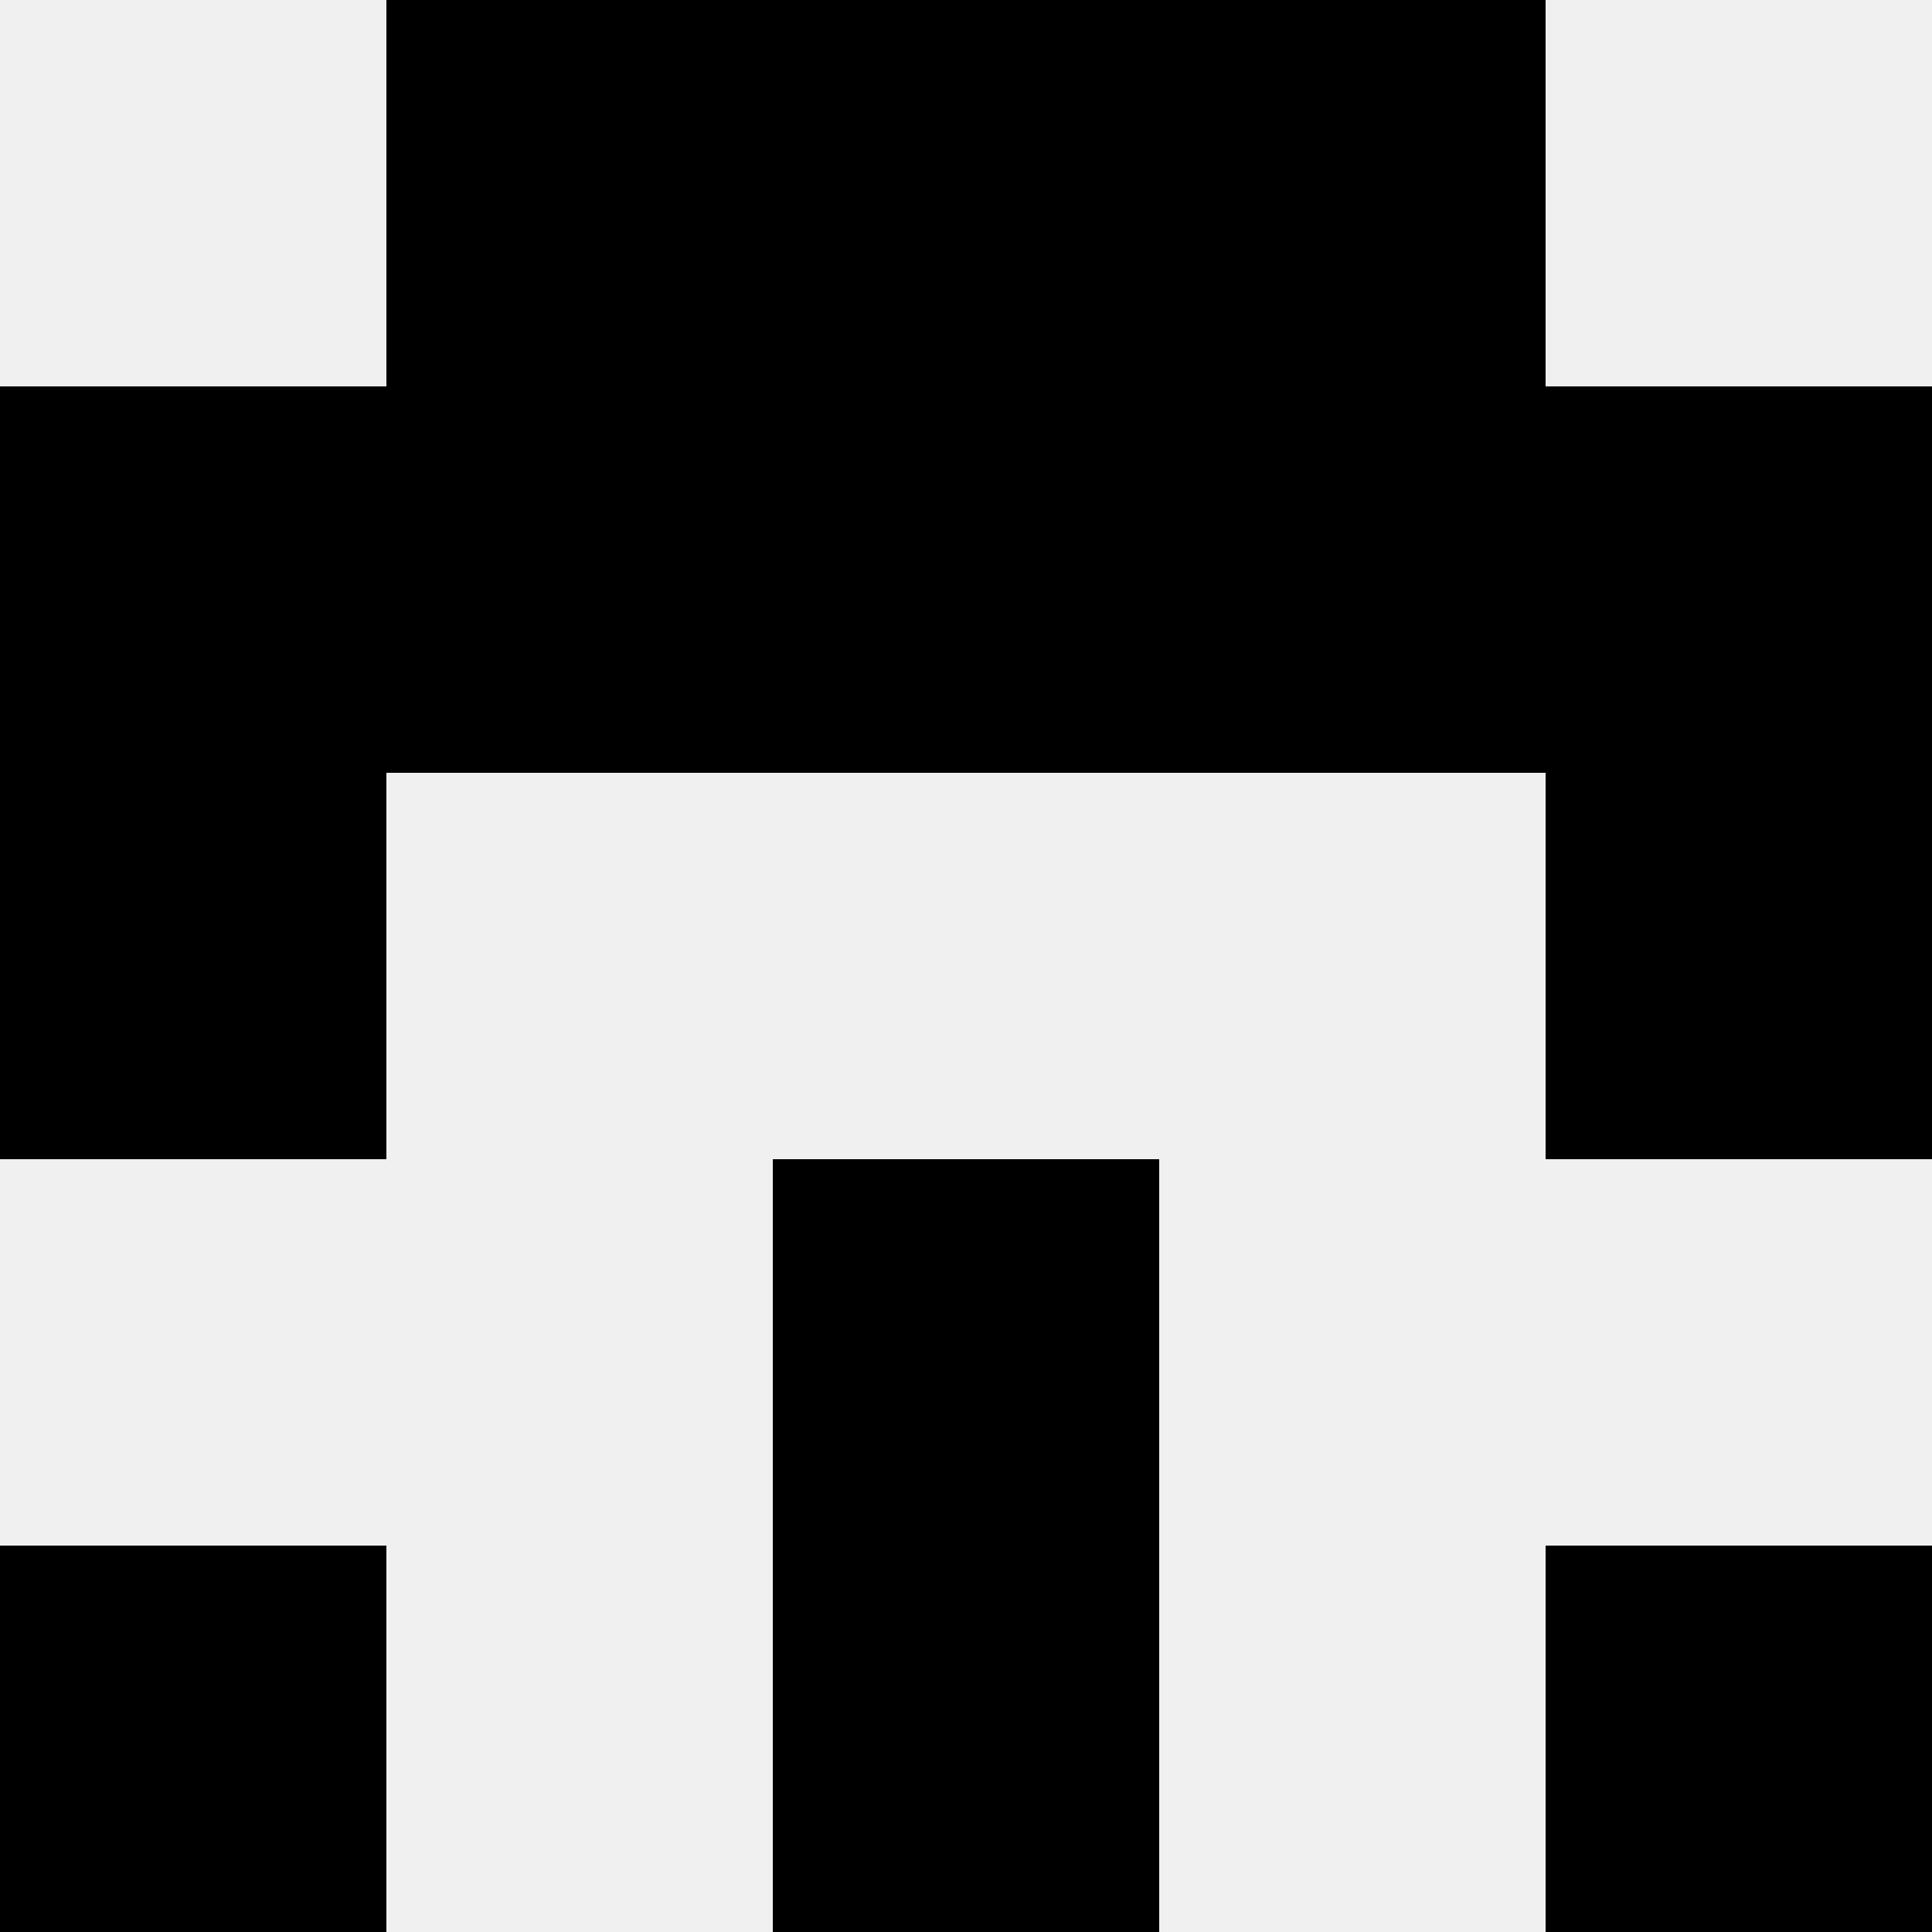 <svg width='80' height='80' xmlns='http://www.w3.org/2000/svg'><rect width='100%' height='100%' fill='#f0f0f0'/><rect x='16' y='0' width='16' height='16' fill='hsl(234, 70%, 50%)' /><rect x='48' y='0' width='16' height='16' fill='hsl(234, 70%, 50%)' /><rect x='32' y='0' width='16' height='16' fill='hsl(234, 70%, 50%)' /><rect x='32' y='0' width='16' height='16' fill='hsl(234, 70%, 50%)' /><rect x='0' y='16' width='16' height='16' fill='hsl(234, 70%, 50%)' /><rect x='64' y='16' width='16' height='16' fill='hsl(234, 70%, 50%)' /><rect x='16' y='16' width='16' height='16' fill='hsl(234, 70%, 50%)' /><rect x='48' y='16' width='16' height='16' fill='hsl(234, 70%, 50%)' /><rect x='32' y='16' width='16' height='16' fill='hsl(234, 70%, 50%)' /><rect x='32' y='16' width='16' height='16' fill='hsl(234, 70%, 50%)' /><rect x='0' y='32' width='16' height='16' fill='hsl(234, 70%, 50%)' /><rect x='64' y='32' width='16' height='16' fill='hsl(234, 70%, 50%)' /><rect x='32' y='48' width='16' height='16' fill='hsl(234, 70%, 50%)' /><rect x='32' y='48' width='16' height='16' fill='hsl(234, 70%, 50%)' /><rect x='0' y='64' width='16' height='16' fill='hsl(234, 70%, 50%)' /><rect x='64' y='64' width='16' height='16' fill='hsl(234, 70%, 50%)' /><rect x='32' y='64' width='16' height='16' fill='hsl(234, 70%, 50%)' /><rect x='32' y='64' width='16' height='16' fill='hsl(234, 70%, 50%)' /></svg>